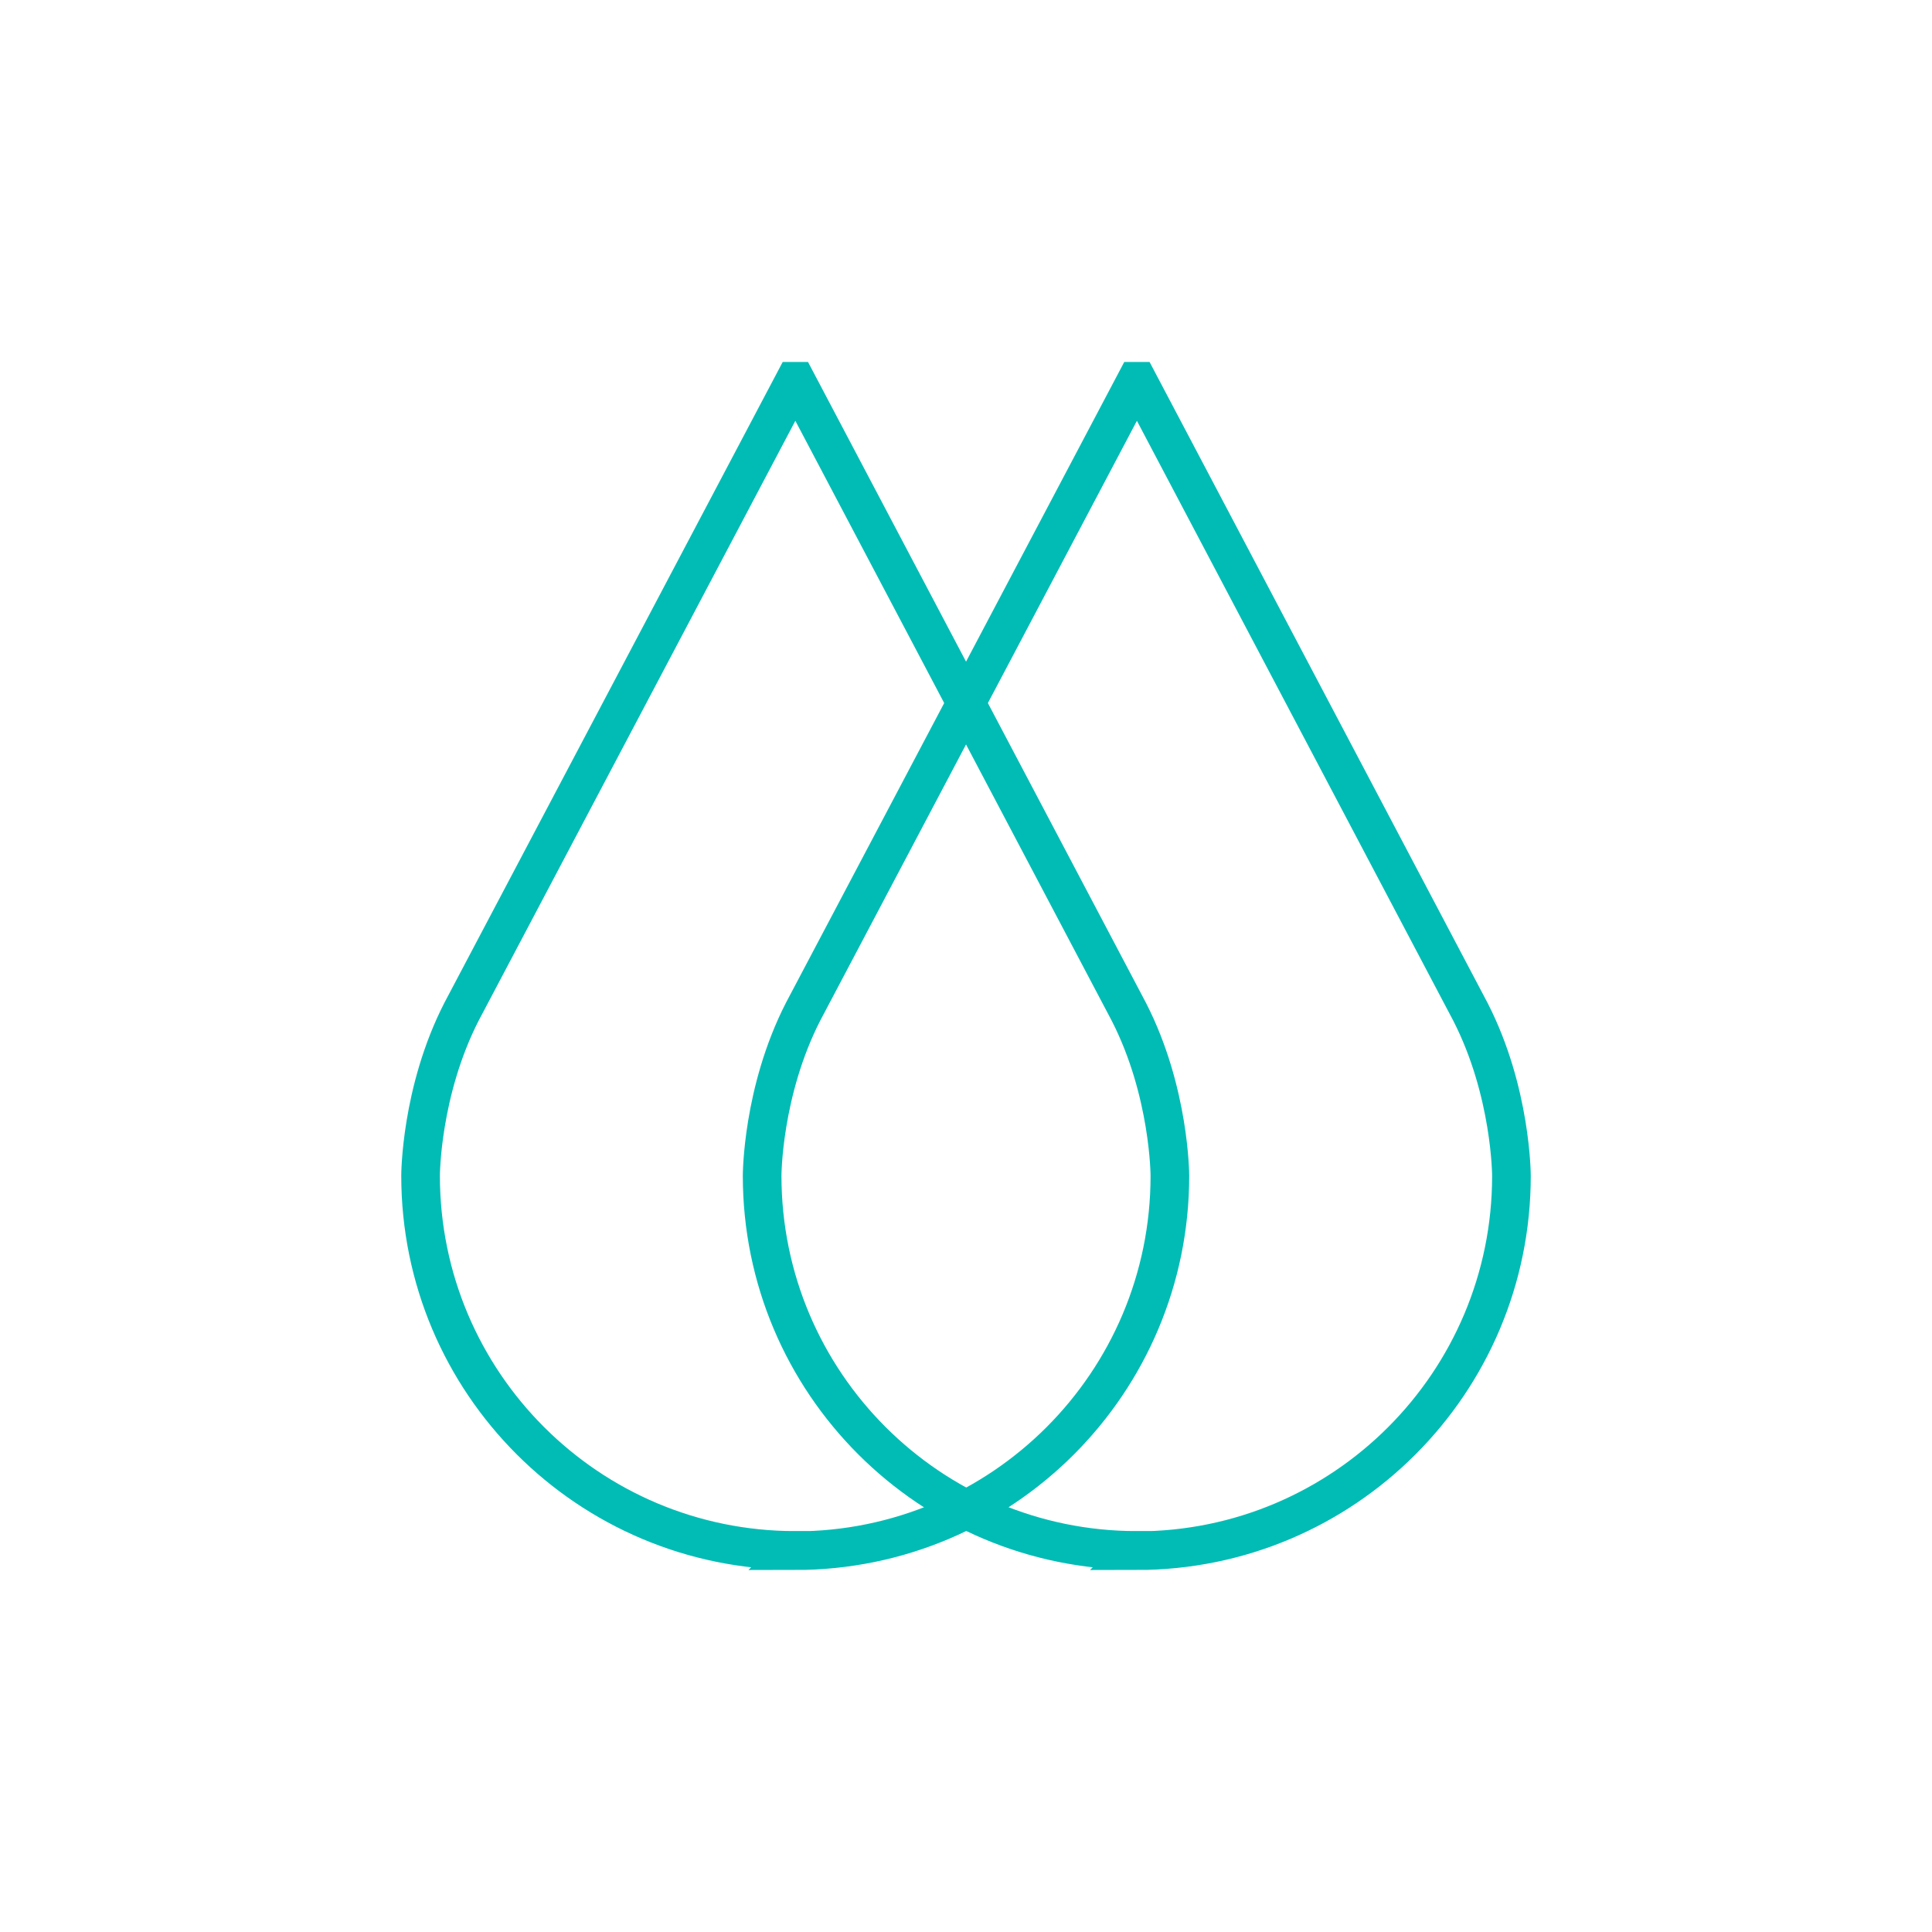 <svg xmlns="http://www.w3.org/2000/svg" fill="none" viewBox="0 0 100 100" height="100" width="100">
<path stroke-miterlimit="10" stroke-width="2" stroke="#00BCB5" d="M58.847 80.25C48.138 80.25 39.448 71.573 39.448 60.852C39.448 60.852 39.448 56.501 41.571 52.359L58.794 19.737H58.899L76.109 52.372C78.232 56.514 78.232 60.865 78.232 60.865C78.232 71.573 69.555 80.263 58.834 80.263L58.847 80.25Z"></path>
<path stroke-miterlimit="10" stroke-width="2" stroke="#00BCB5" d="M41.167 80.25C30.459 80.25 21.769 71.573 21.769 60.852C21.769 60.852 21.769 56.501 23.892 52.359L41.115 19.737H41.22L58.43 52.372C60.553 56.514 60.553 60.865 60.553 60.865C60.553 71.573 51.876 80.263 41.154 80.263L41.167 80.25Z"></path>
</svg>
